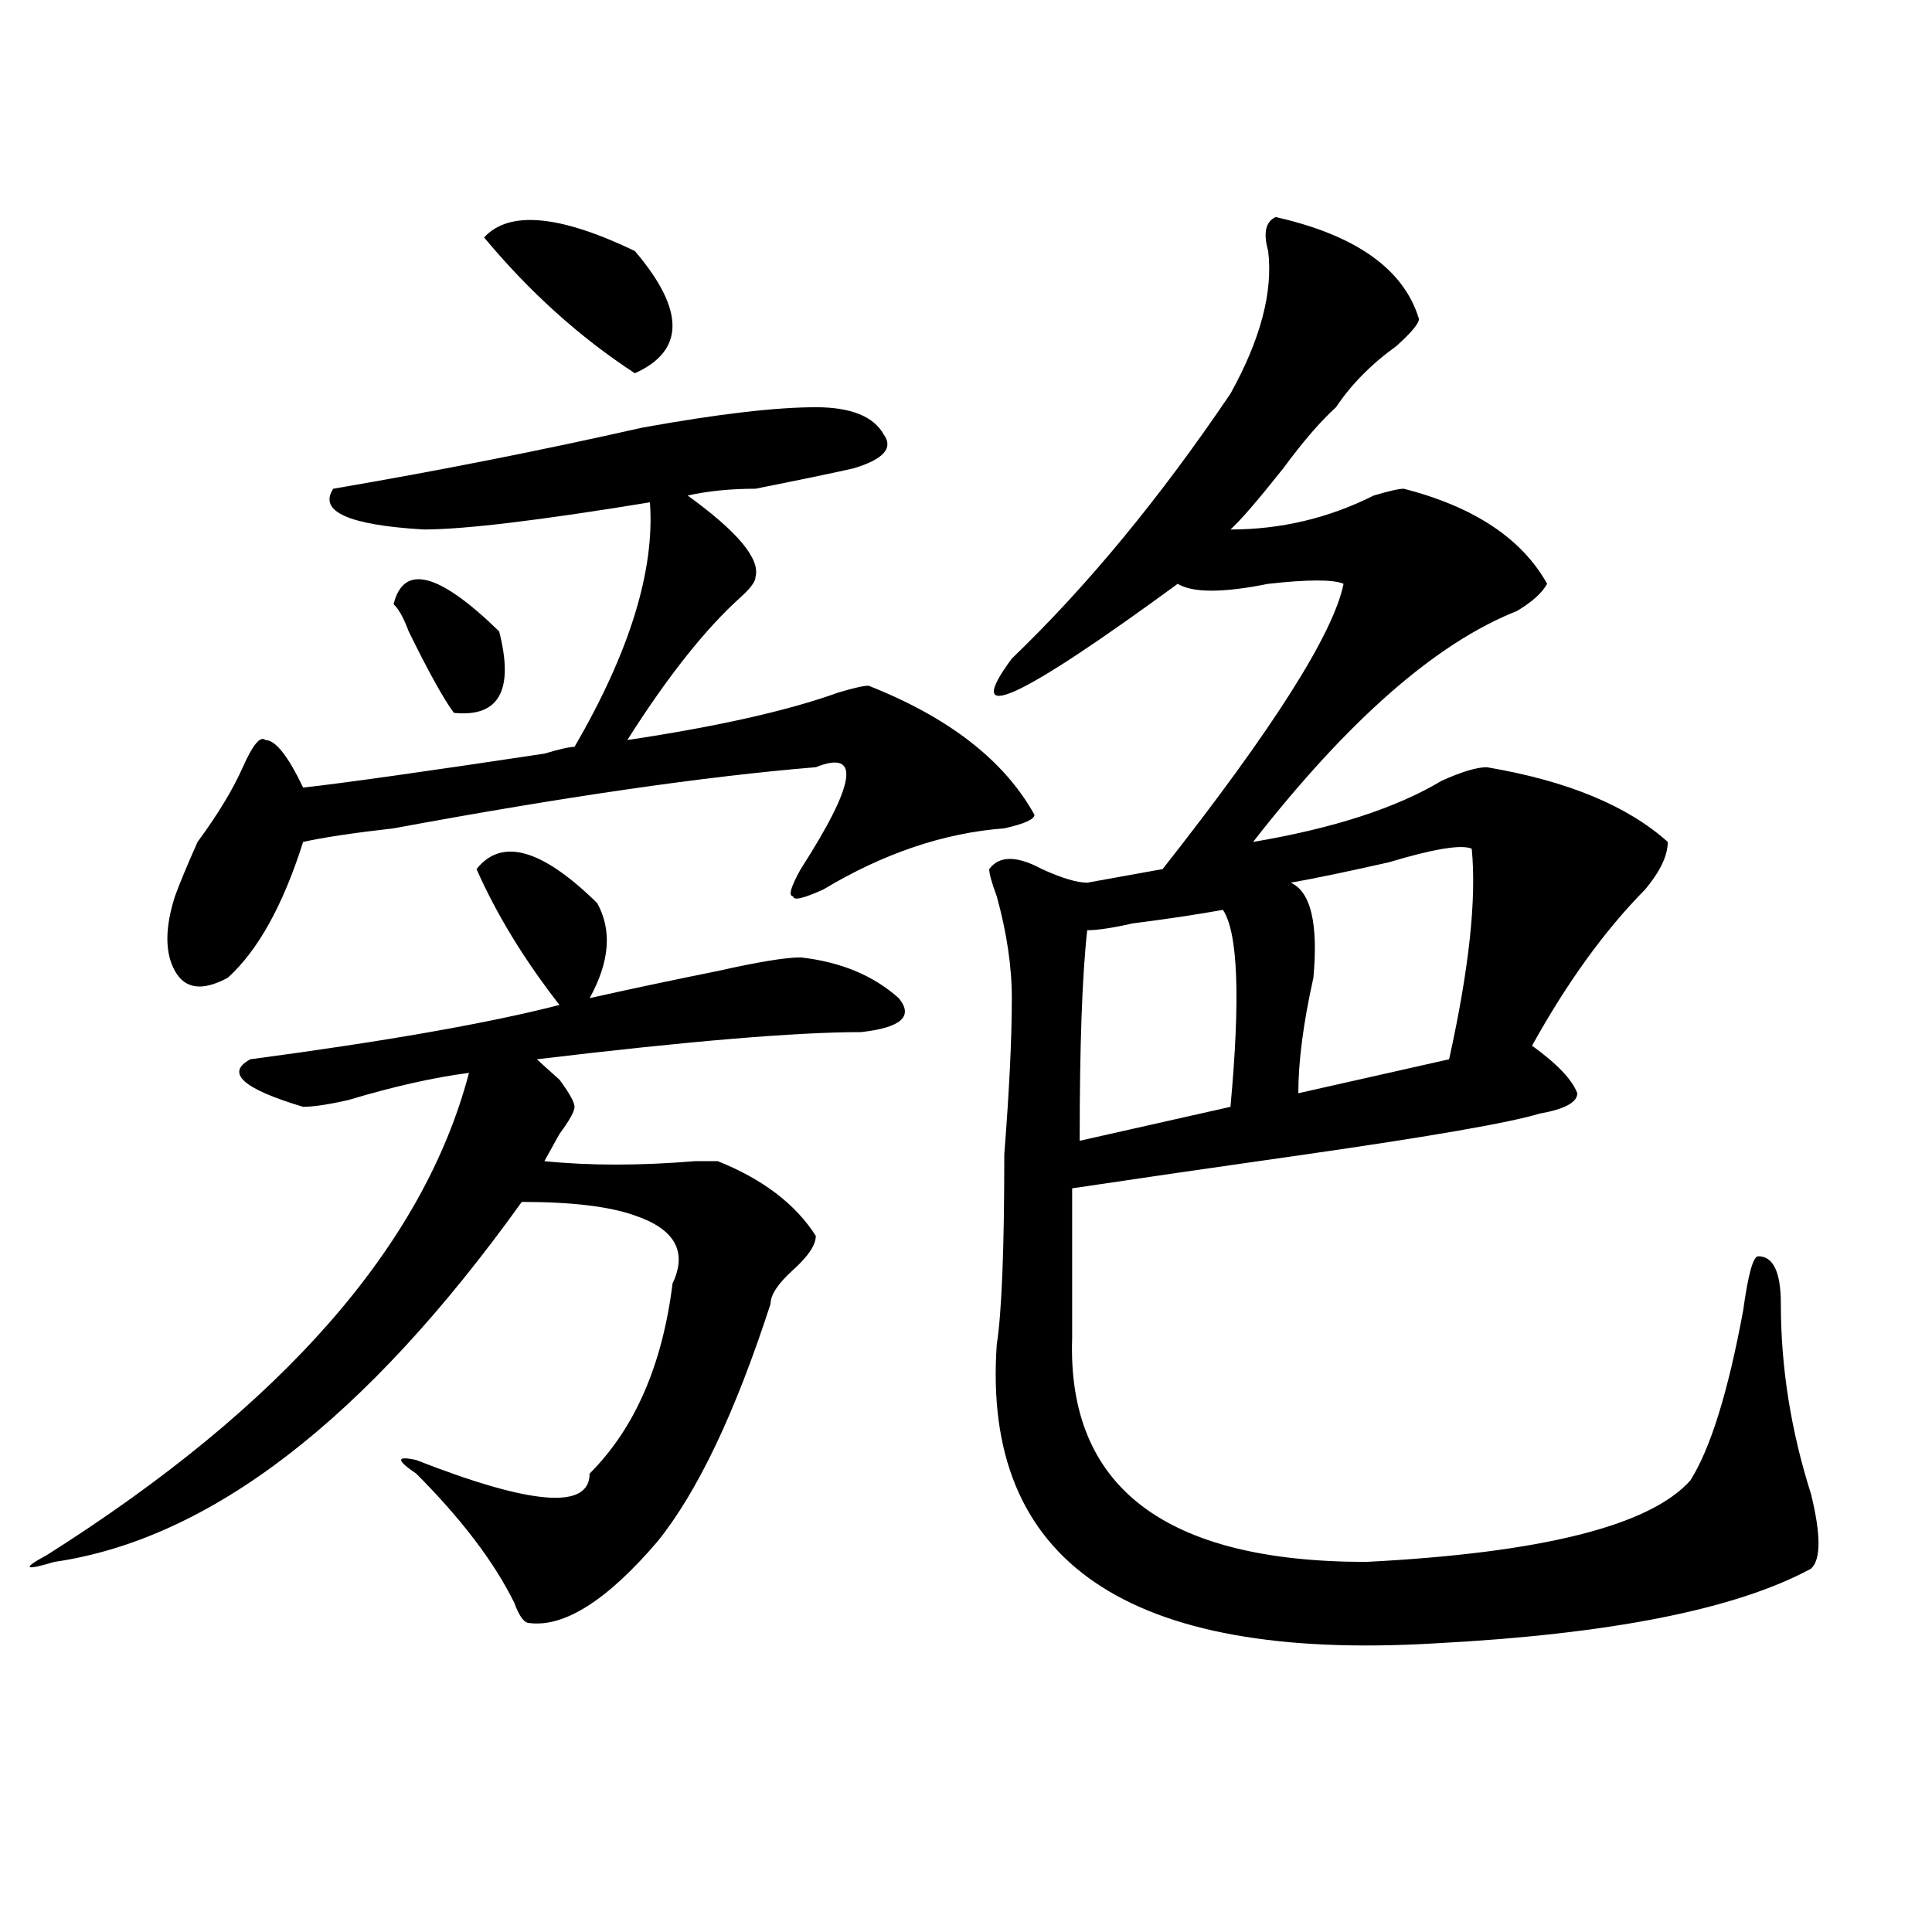 <?xml version="1.0" encoding="utf-8"?>
<!-- Generator: Adobe Illustrator 16.0.0, SVG Export Plug-In . SVG Version: 6.00 Build 0)  -->
<!DOCTYPE svg PUBLIC "-//W3C//DTD SVG 1.1//EN" "http://www.w3.org/Graphics/SVG/1.1/DTD/svg11.dtd">
<svg version="1.1" id="图层_1" xmlns="http://www.w3.org/2000/svg" xmlns:xlink="http://www.w3.org/1999/xlink" x="0px" y="0px"
	 width="1000px" height="1000px" viewBox="0 0 1000 1000" enable-background="new 0 0 1000 1000" xml:space="preserve">
<path d="M246.652,449.844c12.987-16.37,33.779-10.547,62.438,17.578c7.805,14.063,6.463,30.487-3.902,49.219
	c20.792-4.669,42.926-9.339,66.34-14.063c20.792-4.669,35.121-7.031,42.926-7.031c20.792,2.362,37.682,9.394,50.73,21.094
	c7.805,9.394,1.28,15.271-19.512,17.578c-33.841,0-89.754,4.724-167.801,14.063c2.561,2.362,6.463,5.878,11.707,10.547
	c5.183,7.031,7.805,11.755,7.805,14.063c0,2.362-2.622,7.031-7.805,14.063c-2.622,4.724-5.244,9.394-7.805,14.063
	c23.414,2.362,49.389,2.362,78.047,0c5.183,0,9.085,0,11.707,0c23.414,9.394,40.304,22.302,50.73,38.672
	c0,4.724-3.902,10.547-11.707,17.578s-11.707,12.909-11.707,17.578c-18.231,56.25-37.743,97.284-58.535,123.047
	c-26.036,30.432-48.17,44.494-66.34,42.188c-2.622,0-5.244-3.516-7.805-10.547c-10.427-21.094-27.316-43.341-50.73-66.797
	c-10.427-7.031-10.427-9.339,0-7.031c59.815,23.456,89.754,25.817,89.754,7.031c23.414-23.401,37.682-56.25,42.926-98.438
	c7.805-16.37,1.28-28.125-19.512-35.156c-13.049-4.669-32.561-7.031-58.535-7.031c-80.669,112.5-161.338,174.628-241.945,186.328
	c-15.609,4.669-16.951,3.516-3.902-3.516c122.253-77.344,195.117-160.511,218.531-249.609c-18.231,2.362-39.023,7.031-62.438,14.063
	c-10.427,2.362-18.231,3.516-23.414,3.516c-31.219-9.339-40.365-17.578-27.316-24.609c70.242-9.339,123.533-18.731,159.996-28.125
	C271.347,496.755,257.018,473.3,246.652,449.844z M422.258,210.781c18.17,0,29.877,4.724,35.121,14.063
	c5.183,7.031,0,12.909-15.609,17.578c-10.427,2.362-27.316,5.878-50.73,10.547c-13.049,0-24.756,1.208-35.121,3.516
	c25.975,18.786,37.682,32.849,35.121,42.188c0,2.362-2.622,5.878-7.805,10.547c-18.231,16.425-37.743,41.034-58.535,73.828
	c46.828-7.031,83.229-15.216,109.266-24.609c7.805-2.308,12.987-3.516,15.609-3.516c41.584,16.425,70.242,38.672,85.852,66.797
	c0,2.362-5.244,4.724-15.609,7.031c-31.219,2.362-62.438,12.909-93.656,31.641c-10.427,4.724-15.609,5.878-15.609,3.516
	c-2.622,0-1.342-4.669,3.902-14.063c28.597-44.495,31.219-62.073,7.805-52.734c-57.255,4.724-130.119,15.271-218.531,31.641
	c-20.854,2.362-36.463,4.724-46.828,7.031c-10.427,32.849-23.414,56.25-39.023,70.313c-13.049,7.031-22.134,5.878-27.316-3.516
	c-5.244-9.339-5.244-22.247,0-38.672c2.561-7.031,6.463-16.37,11.707-28.125c10.365-14.063,18.17-26.917,23.414-38.672
	c5.183-11.7,9.085-16.37,11.707-14.063c5.183,0,11.707,8.239,19.512,24.609c20.792-2.308,62.438-8.185,124.875-17.578
	c7.805-2.308,12.987-3.516,15.609-3.516c28.597-49.219,41.584-91.406,39.023-126.563c-57.255,9.394-96.278,14.063-117.07,14.063
	c-39.023-2.308-54.633-9.339-46.828-21.094c54.633-9.339,107.924-19.886,159.996-31.641
	C371.527,214.297,401.404,210.781,422.258,210.781z M203.727,312.734c5.183-21.094,23.414-16.37,54.633,14.063
	c7.805,30.487,0,44.55-23.414,42.188c-5.244-7.031-13.049-21.094-23.414-42.188C208.909,319.766,206.287,315.097,203.727,312.734z
	 M250.555,122.891c12.987-14.063,39.023-11.7,78.047,7.031c25.975,30.487,25.975,51.581,0,63.281
	C299.943,174.472,273.969,151.016,250.555,122.891z M660.301,112.344c41.584,9.394,66.34,26.972,74.145,52.734
	c0,2.362-3.902,7.031-11.707,14.063c-13.049,9.394-23.414,19.94-31.219,31.641c-7.805,7.031-16.951,17.578-27.316,31.641
	c-13.049,16.425-22.134,26.972-27.316,31.641c25.975,0,50.73-5.823,74.145-17.578c7.805-2.308,12.987-3.516,15.609-3.516
	c36.401,9.394,61.096,25.817,74.145,49.219c-2.622,4.724-7.805,9.394-15.609,14.063c-41.646,16.425-87.193,56.25-136.582,119.531
	c41.584-7.031,74.145-17.578,97.559-31.641c10.365-4.669,18.17-7.031,23.414-7.031c41.584,7.031,72.803,19.94,93.656,38.672
	c0,7.031-3.902,15.271-11.707,24.609c-20.854,21.094-40.365,48.065-58.535,80.859c12.987,9.394,20.792,17.578,23.414,24.609
	c0,4.724-6.524,8.239-19.512,10.547c-15.609,4.724-55.975,11.755-120.973,21.094c-49.45,7.031-89.754,12.909-120.973,17.578
	c0,23.456,0,49.219,0,77.344c-2.622,77.344,48.108,116.016,152.191,116.016c91.034-4.669,146.947-18.731,167.801-42.188
	c10.365-16.37,19.512-45.703,27.316-87.891c2.561-18.731,5.183-28.125,7.805-28.125c7.805,0,11.707,8.239,11.707,24.609
	c0,32.849,5.183,65.644,15.609,98.438c5.183,21.094,5.183,34.003,0,38.672c-39.023,21.094-104.083,33.947-195.117,38.672
	c-158.716,9.338-234.141-42.188-226.336-154.688c2.561-16.37,3.902-49.219,3.902-98.438c2.561-32.794,3.902-59.766,3.902-80.859
	c0-16.37-2.622-33.948-7.805-52.734c-2.622-7.031-3.902-11.7-3.902-14.063c5.183-7.031,14.268-7.031,27.316,0
	c10.365,4.724,18.17,7.031,23.414,7.031l39.023-7.031c57.193-72.62,88.412-121.839,93.656-147.656
	c-5.244-2.308-18.231-2.308-39.023,0c-23.414,4.724-39.023,4.724-46.828,0c-83.291,60.974-111.888,73.828-85.852,38.672
	c39.023-37.464,76.705-83.167,113.168-137.109c15.609-28.125,22.072-52.734,19.512-73.828
	C653.776,120.583,655.057,114.706,660.301,112.344z M632.984,470.938c-13.049,2.362-28.658,4.724-46.828,7.031
	c-10.427,2.362-18.231,3.516-23.414,3.516c-2.622,23.456-3.902,59.766-3.902,108.984l78.047-17.578
	C642.069,516.641,640.789,482.692,632.984,470.938z M761.762,439.297c-5.244-2.308-19.512,0-42.926,7.031
	c-20.854,4.724-37.743,8.239-50.73,10.547c10.365,4.724,14.268,21.094,11.707,49.219c-5.244,23.456-7.805,43.396-7.805,59.766
	l78.047-17.578C760.42,501.425,764.322,465.114,761.762,439.297z"/>
</svg>
